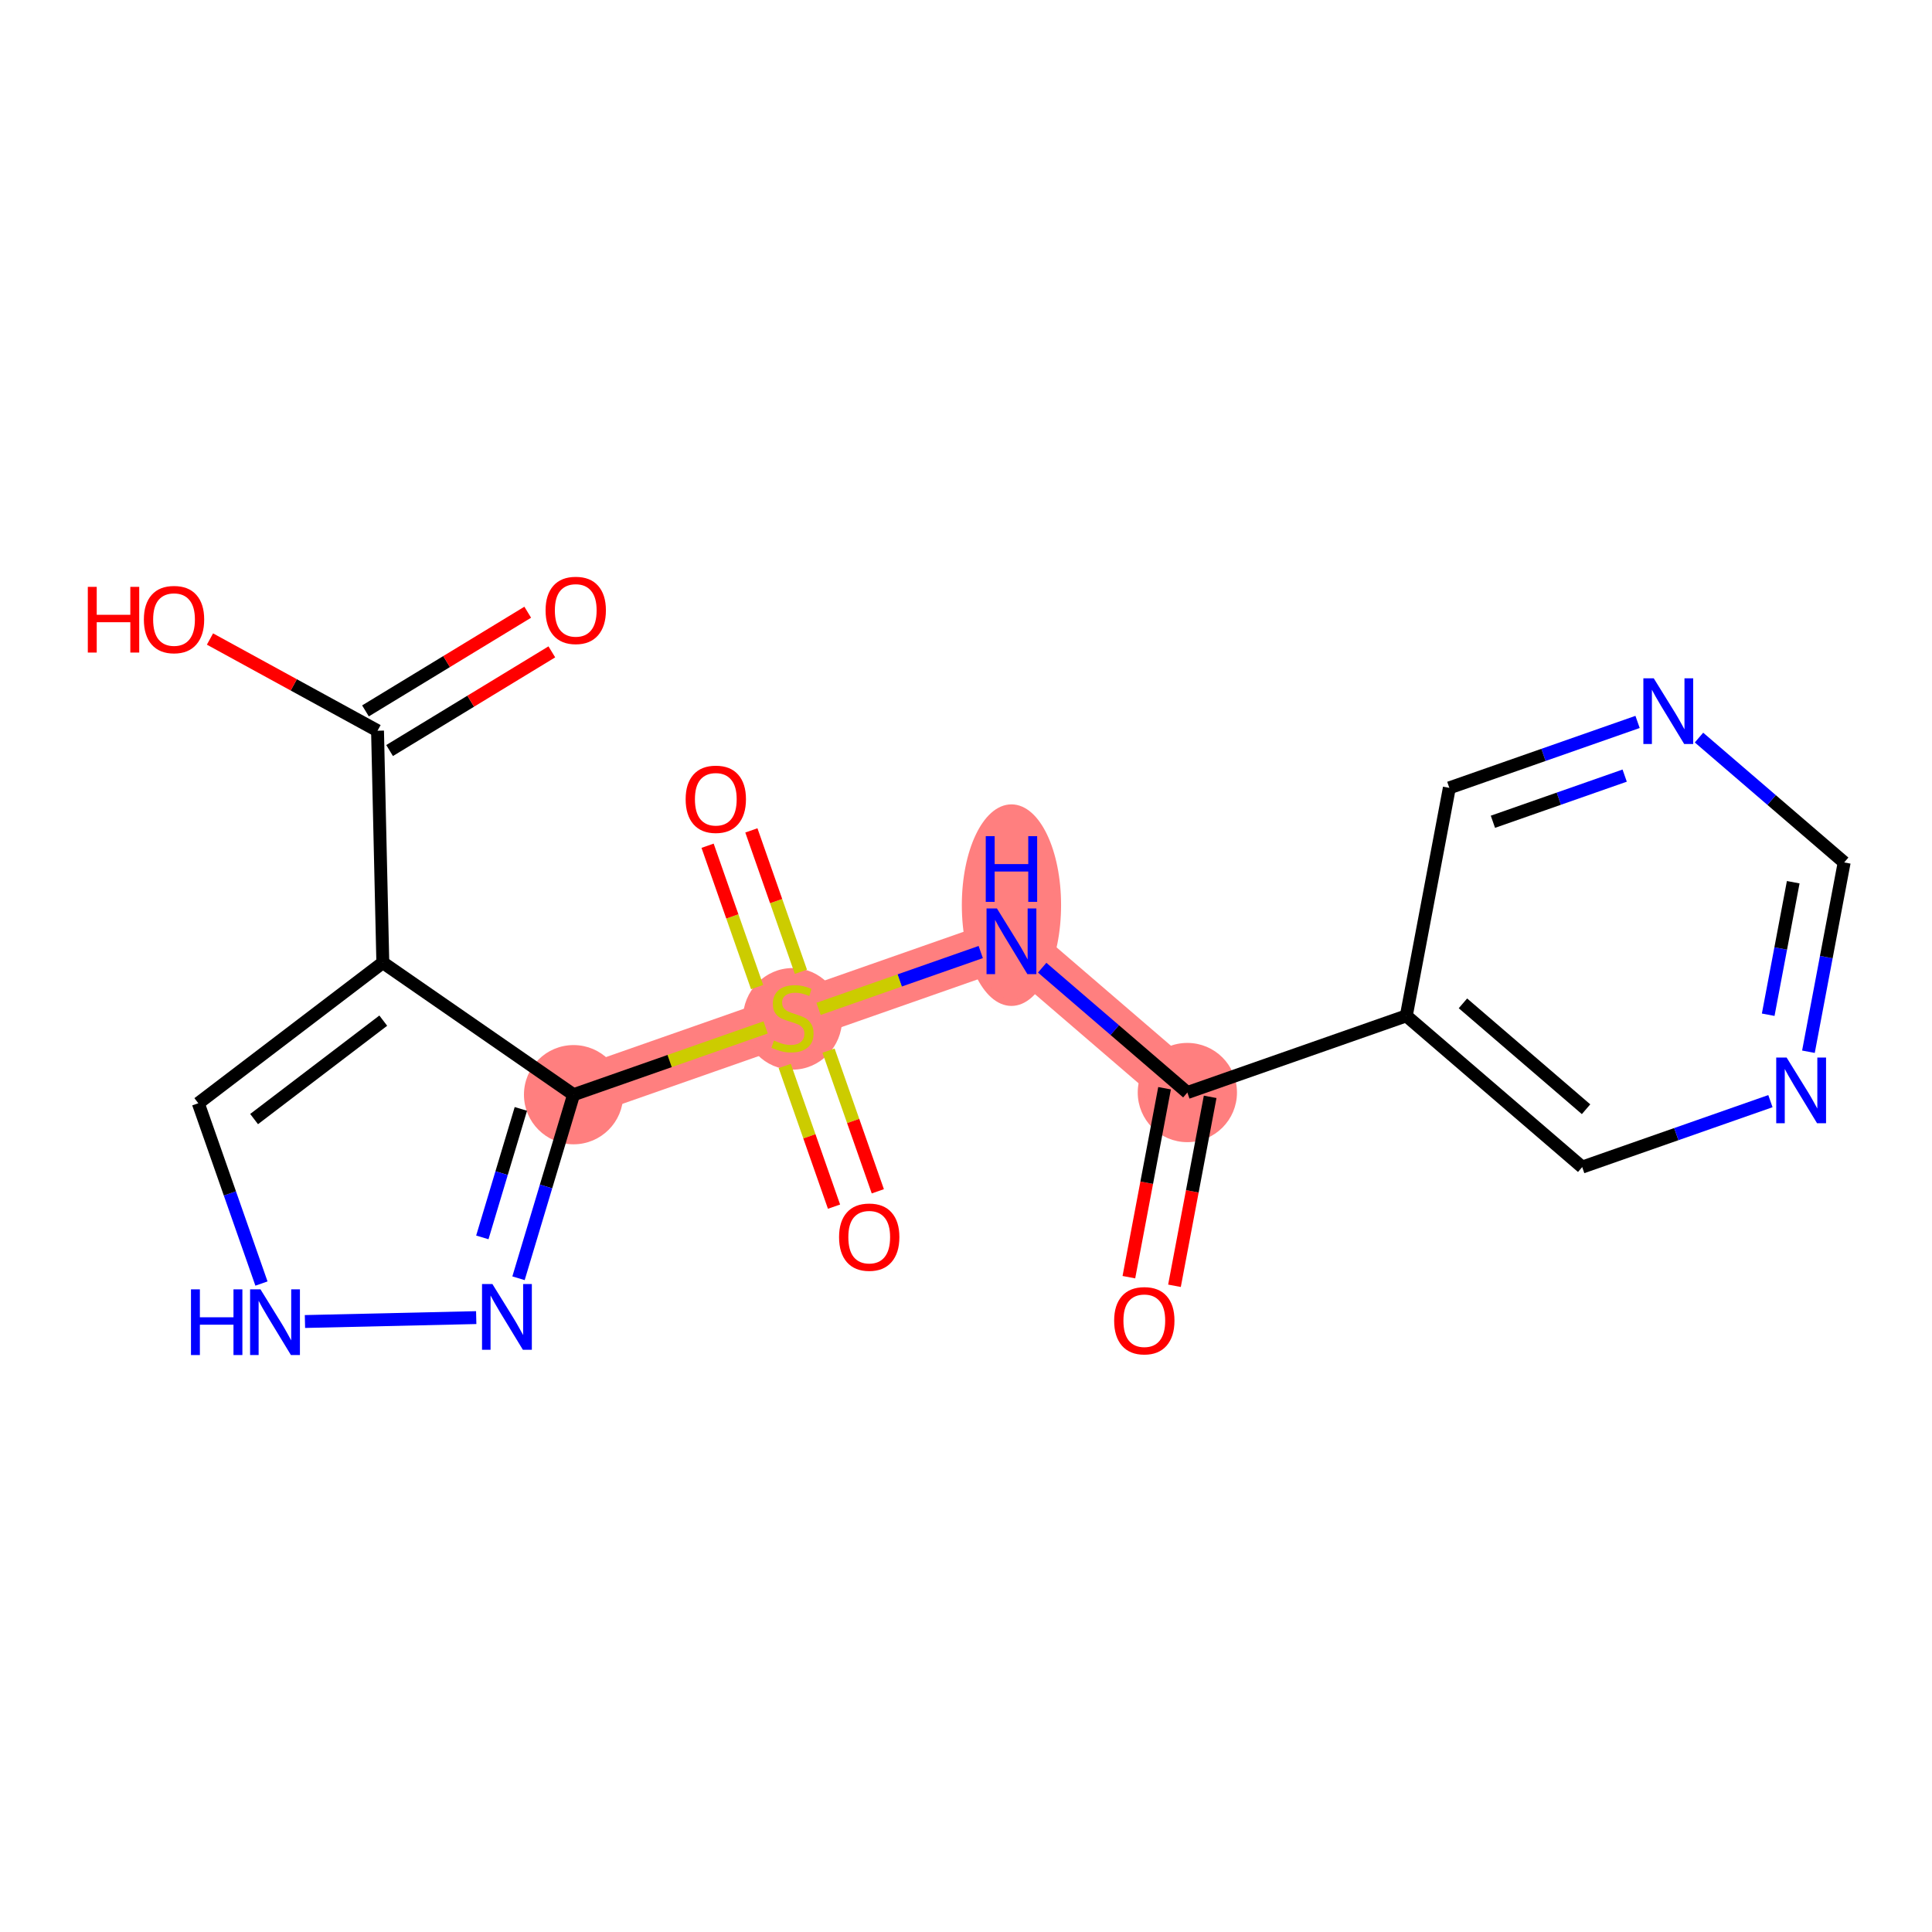 <?xml version='1.0' encoding='iso-8859-1'?>
<svg version='1.1' baseProfile='full'
              xmlns='http://www.w3.org/2000/svg'
                      xmlns:rdkit='http://www.rdkit.org/xml'
                      xmlns:xlink='http://www.w3.org/1999/xlink'
                  xml:space='preserve'
width='300px' height='300px' viewBox='0 0 300 300'>
<!-- END OF HEADER -->
<rect style='opacity:1.0;fill:#FFFFFF;stroke:none' width='300' height='300' x='0' y='0'> </rect>
<rect style='opacity:1.0;fill:#FFFFFF;stroke:none' width='300' height='300' x='0' y='0'> </rect>
<path d='M 184.372,169.649 L 157.058,146.162' style='fill:none;fill-rule:evenodd;stroke:#FF7F7F;stroke-width:7.7px;stroke-linecap:butt;stroke-linejoin:miter;stroke-opacity:1' />
<path d='M 157.058,146.162 L 123.061,158.073' style='fill:none;fill-rule:evenodd;stroke:#FF7F7F;stroke-width:7.7px;stroke-linecap:butt;stroke-linejoin:miter;stroke-opacity:1' />
<path d='M 123.061,158.073 L 89.064,169.983' style='fill:none;fill-rule:evenodd;stroke:#FF7F7F;stroke-width:7.7px;stroke-linecap:butt;stroke-linejoin:miter;stroke-opacity:1' />
<ellipse cx='184.372' cy='169.649' rx='7.205' ry='7.205'  style='fill:#FF7F7F;fill-rule:evenodd;stroke:#FF7F7F;stroke-width:1.0px;stroke-linecap:butt;stroke-linejoin:miter;stroke-opacity:1' />
<ellipse cx='157.058' cy='140.551' rx='7.205' ry='15.149'  style='fill:#FF7F7F;fill-rule:evenodd;stroke:#FF7F7F;stroke-width:1.0px;stroke-linecap:butt;stroke-linejoin:miter;stroke-opacity:1' />
<ellipse cx='123.061' cy='158.209' rx='7.205' ry='7.387'  style='fill:#FF7F7F;fill-rule:evenodd;stroke:#FF7F7F;stroke-width:1.0px;stroke-linecap:butt;stroke-linejoin:miter;stroke-opacity:1' />
<ellipse cx='89.064' cy='169.983' rx='7.205' ry='7.205'  style='fill:#FF7F7F;fill-rule:evenodd;stroke:#FF7F7F;stroke-width:1.0px;stroke-linecap:butt;stroke-linejoin:miter;stroke-opacity:1' />
<path class='bond-0 atom-0 atom-1' d='M 182.372,199.656 L 185.142,184.987' style='fill:none;fill-rule:evenodd;stroke:#FF0000;stroke-width:2.0px;stroke-linecap:butt;stroke-linejoin:miter;stroke-opacity:1' />
<path class='bond-0 atom-0 atom-1' d='M 185.142,184.987 L 187.912,170.317' style='fill:none;fill-rule:evenodd;stroke:#000000;stroke-width:2.0px;stroke-linecap:butt;stroke-linejoin:miter;stroke-opacity:1' />
<path class='bond-0 atom-0 atom-1' d='M 175.292,198.319 L 178.062,183.65' style='fill:none;fill-rule:evenodd;stroke:#FF0000;stroke-width:2.0px;stroke-linecap:butt;stroke-linejoin:miter;stroke-opacity:1' />
<path class='bond-0 atom-0 atom-1' d='M 178.062,183.65 L 180.832,168.981' style='fill:none;fill-rule:evenodd;stroke:#000000;stroke-width:2.0px;stroke-linecap:butt;stroke-linejoin:miter;stroke-opacity:1' />
<path class='bond-1 atom-1 atom-2' d='M 184.372,169.649 L 173.1,159.956' style='fill:none;fill-rule:evenodd;stroke:#000000;stroke-width:2.0px;stroke-linecap:butt;stroke-linejoin:miter;stroke-opacity:1' />
<path class='bond-1 atom-1 atom-2' d='M 173.1,159.956 L 161.828,150.263' style='fill:none;fill-rule:evenodd;stroke:#0000FF;stroke-width:2.0px;stroke-linecap:butt;stroke-linejoin:miter;stroke-opacity:1' />
<path class='bond-13 atom-1 atom-14' d='M 184.372,169.649 L 218.369,157.738' style='fill:none;fill-rule:evenodd;stroke:#000000;stroke-width:2.0px;stroke-linecap:butt;stroke-linejoin:miter;stroke-opacity:1' />
<path class='bond-2 atom-2 atom-3' d='M 152.289,147.833 L 139.697,152.244' style='fill:none;fill-rule:evenodd;stroke:#0000FF;stroke-width:2.0px;stroke-linecap:butt;stroke-linejoin:miter;stroke-opacity:1' />
<path class='bond-2 atom-2 atom-3' d='M 139.697,152.244 L 127.106,156.655' style='fill:none;fill-rule:evenodd;stroke:#CCCC00;stroke-width:2.0px;stroke-linecap:butt;stroke-linejoin:miter;stroke-opacity:1' />
<path class='bond-3 atom-3 atom-4' d='M 121.855,165.524 L 125.681,176.446' style='fill:none;fill-rule:evenodd;stroke:#CCCC00;stroke-width:2.0px;stroke-linecap:butt;stroke-linejoin:miter;stroke-opacity:1' />
<path class='bond-3 atom-3 atom-4' d='M 125.681,176.446 L 129.507,187.368' style='fill:none;fill-rule:evenodd;stroke:#FF0000;stroke-width:2.0px;stroke-linecap:butt;stroke-linejoin:miter;stroke-opacity:1' />
<path class='bond-3 atom-3 atom-4' d='M 128.654,163.142 L 132.48,174.064' style='fill:none;fill-rule:evenodd;stroke:#CCCC00;stroke-width:2.0px;stroke-linecap:butt;stroke-linejoin:miter;stroke-opacity:1' />
<path class='bond-3 atom-3 atom-4' d='M 132.48,174.064 L 136.307,184.985' style='fill:none;fill-rule:evenodd;stroke:#FF0000;stroke-width:2.0px;stroke-linecap:butt;stroke-linejoin:miter;stroke-opacity:1' />
<path class='bond-4 atom-3 atom-5' d='M 124.363,150.894 L 120.518,139.919' style='fill:none;fill-rule:evenodd;stroke:#CCCC00;stroke-width:2.0px;stroke-linecap:butt;stroke-linejoin:miter;stroke-opacity:1' />
<path class='bond-4 atom-3 atom-5' d='M 120.518,139.919 L 116.673,128.943' style='fill:none;fill-rule:evenodd;stroke:#FF0000;stroke-width:2.0px;stroke-linecap:butt;stroke-linejoin:miter;stroke-opacity:1' />
<path class='bond-4 atom-3 atom-5' d='M 117.564,153.277 L 113.718,142.301' style='fill:none;fill-rule:evenodd;stroke:#CCCC00;stroke-width:2.0px;stroke-linecap:butt;stroke-linejoin:miter;stroke-opacity:1' />
<path class='bond-4 atom-3 atom-5' d='M 113.718,142.301 L 109.873,131.325' style='fill:none;fill-rule:evenodd;stroke:#FF0000;stroke-width:2.0px;stroke-linecap:butt;stroke-linejoin:miter;stroke-opacity:1' />
<path class='bond-5 atom-3 atom-6' d='M 118.889,159.534 L 103.977,164.759' style='fill:none;fill-rule:evenodd;stroke:#CCCC00;stroke-width:2.0px;stroke-linecap:butt;stroke-linejoin:miter;stroke-opacity:1' />
<path class='bond-5 atom-3 atom-6' d='M 103.977,164.759 L 89.064,169.983' style='fill:none;fill-rule:evenodd;stroke:#000000;stroke-width:2.0px;stroke-linecap:butt;stroke-linejoin:miter;stroke-opacity:1' />
<path class='bond-6 atom-6 atom-7' d='M 89.064,169.983 L 84.79,184.235' style='fill:none;fill-rule:evenodd;stroke:#000000;stroke-width:2.0px;stroke-linecap:butt;stroke-linejoin:miter;stroke-opacity:1' />
<path class='bond-6 atom-6 atom-7' d='M 84.79,184.235 L 80.516,198.487' style='fill:none;fill-rule:evenodd;stroke:#0000FF;stroke-width:2.0px;stroke-linecap:butt;stroke-linejoin:miter;stroke-opacity:1' />
<path class='bond-6 atom-6 atom-7' d='M 80.88,172.189 L 77.889,182.166' style='fill:none;fill-rule:evenodd;stroke:#000000;stroke-width:2.0px;stroke-linecap:butt;stroke-linejoin:miter;stroke-opacity:1' />
<path class='bond-6 atom-6 atom-7' d='M 77.889,182.166 L 74.897,192.142' style='fill:none;fill-rule:evenodd;stroke:#0000FF;stroke-width:2.0px;stroke-linecap:butt;stroke-linejoin:miter;stroke-opacity:1' />
<path class='bond-19 atom-10 atom-6' d='M 59.445,149.48 L 89.064,169.983' style='fill:none;fill-rule:evenodd;stroke:#000000;stroke-width:2.0px;stroke-linecap:butt;stroke-linejoin:miter;stroke-opacity:1' />
<path class='bond-7 atom-7 atom-8' d='M 73.947,204.597 L 47.353,205.204' style='fill:none;fill-rule:evenodd;stroke:#0000FF;stroke-width:2.0px;stroke-linecap:butt;stroke-linejoin:miter;stroke-opacity:1' />
<path class='bond-8 atom-8 atom-9' d='M 40.6,199.309 L 35.696,185.311' style='fill:none;fill-rule:evenodd;stroke:#0000FF;stroke-width:2.0px;stroke-linecap:butt;stroke-linejoin:miter;stroke-opacity:1' />
<path class='bond-8 atom-8 atom-9' d='M 35.696,185.311 L 30.792,171.313' style='fill:none;fill-rule:evenodd;stroke:#000000;stroke-width:2.0px;stroke-linecap:butt;stroke-linejoin:miter;stroke-opacity:1' />
<path class='bond-9 atom-9 atom-10' d='M 30.792,171.313 L 59.445,149.48' style='fill:none;fill-rule:evenodd;stroke:#000000;stroke-width:2.0px;stroke-linecap:butt;stroke-linejoin:miter;stroke-opacity:1' />
<path class='bond-9 atom-9 atom-10' d='M 39.457,173.769 L 59.513,158.485' style='fill:none;fill-rule:evenodd;stroke:#000000;stroke-width:2.0px;stroke-linecap:butt;stroke-linejoin:miter;stroke-opacity:1' />
<path class='bond-10 atom-10 atom-11' d='M 59.445,149.48 L 58.623,113.466' style='fill:none;fill-rule:evenodd;stroke:#000000;stroke-width:2.0px;stroke-linecap:butt;stroke-linejoin:miter;stroke-opacity:1' />
<path class='bond-11 atom-11 atom-12' d='M 60.495,116.544 L 73.092,108.882' style='fill:none;fill-rule:evenodd;stroke:#000000;stroke-width:2.0px;stroke-linecap:butt;stroke-linejoin:miter;stroke-opacity:1' />
<path class='bond-11 atom-11 atom-12' d='M 73.092,108.882 L 85.689,101.221' style='fill:none;fill-rule:evenodd;stroke:#FF0000;stroke-width:2.0px;stroke-linecap:butt;stroke-linejoin:miter;stroke-opacity:1' />
<path class='bond-11 atom-11 atom-12' d='M 56.751,110.388 L 69.348,102.727' style='fill:none;fill-rule:evenodd;stroke:#000000;stroke-width:2.0px;stroke-linecap:butt;stroke-linejoin:miter;stroke-opacity:1' />
<path class='bond-11 atom-11 atom-12' d='M 69.348,102.727 L 81.945,95.065' style='fill:none;fill-rule:evenodd;stroke:#FF0000;stroke-width:2.0px;stroke-linecap:butt;stroke-linejoin:miter;stroke-opacity:1' />
<path class='bond-12 atom-11 atom-13' d='M 58.623,113.466 L 45.614,106.346' style='fill:none;fill-rule:evenodd;stroke:#000000;stroke-width:2.0px;stroke-linecap:butt;stroke-linejoin:miter;stroke-opacity:1' />
<path class='bond-12 atom-11 atom-13' d='M 45.614,106.346 L 32.606,99.227' style='fill:none;fill-rule:evenodd;stroke:#FF0000;stroke-width:2.0px;stroke-linecap:butt;stroke-linejoin:miter;stroke-opacity:1' />
<path class='bond-14 atom-14 atom-15' d='M 218.369,157.738 L 245.683,181.225' style='fill:none;fill-rule:evenodd;stroke:#000000;stroke-width:2.0px;stroke-linecap:butt;stroke-linejoin:miter;stroke-opacity:1' />
<path class='bond-14 atom-14 atom-15' d='M 227.164,155.799 L 246.283,172.24' style='fill:none;fill-rule:evenodd;stroke:#000000;stroke-width:2.0px;stroke-linecap:butt;stroke-linejoin:miter;stroke-opacity:1' />
<path class='bond-20 atom-19 atom-14' d='M 225.053,122.34 L 218.369,157.738' style='fill:none;fill-rule:evenodd;stroke:#000000;stroke-width:2.0px;stroke-linecap:butt;stroke-linejoin:miter;stroke-opacity:1' />
<path class='bond-15 atom-15 atom-16' d='M 245.683,181.225 L 260.297,176.106' style='fill:none;fill-rule:evenodd;stroke:#000000;stroke-width:2.0px;stroke-linecap:butt;stroke-linejoin:miter;stroke-opacity:1' />
<path class='bond-15 atom-15 atom-16' d='M 260.297,176.106 L 274.91,170.986' style='fill:none;fill-rule:evenodd;stroke:#0000FF;stroke-width:2.0px;stroke-linecap:butt;stroke-linejoin:miter;stroke-opacity:1' />
<path class='bond-16 atom-16 atom-17' d='M 280.813,163.313 L 283.588,148.615' style='fill:none;fill-rule:evenodd;stroke:#0000FF;stroke-width:2.0px;stroke-linecap:butt;stroke-linejoin:miter;stroke-opacity:1' />
<path class='bond-16 atom-16 atom-17' d='M 283.588,148.615 L 286.364,133.917' style='fill:none;fill-rule:evenodd;stroke:#000000;stroke-width:2.0px;stroke-linecap:butt;stroke-linejoin:miter;stroke-opacity:1' />
<path class='bond-16 atom-16 atom-17' d='M 274.566,157.567 L 276.509,147.278' style='fill:none;fill-rule:evenodd;stroke:#0000FF;stroke-width:2.0px;stroke-linecap:butt;stroke-linejoin:miter;stroke-opacity:1' />
<path class='bond-16 atom-16 atom-17' d='M 276.509,147.278 L 278.451,136.99' style='fill:none;fill-rule:evenodd;stroke:#000000;stroke-width:2.0px;stroke-linecap:butt;stroke-linejoin:miter;stroke-opacity:1' />
<path class='bond-17 atom-17 atom-18' d='M 286.364,133.917 L 275.092,124.224' style='fill:none;fill-rule:evenodd;stroke:#000000;stroke-width:2.0px;stroke-linecap:butt;stroke-linejoin:miter;stroke-opacity:1' />
<path class='bond-17 atom-17 atom-18' d='M 275.092,124.224 L 263.82,114.531' style='fill:none;fill-rule:evenodd;stroke:#0000FF;stroke-width:2.0px;stroke-linecap:butt;stroke-linejoin:miter;stroke-opacity:1' />
<path class='bond-18 atom-18 atom-19' d='M 254.281,112.101 L 239.667,117.221' style='fill:none;fill-rule:evenodd;stroke:#0000FF;stroke-width:2.0px;stroke-linecap:butt;stroke-linejoin:miter;stroke-opacity:1' />
<path class='bond-18 atom-18 atom-19' d='M 239.667,117.221 L 225.053,122.34' style='fill:none;fill-rule:evenodd;stroke:#000000;stroke-width:2.0px;stroke-linecap:butt;stroke-linejoin:miter;stroke-opacity:1' />
<path class='bond-18 atom-18 atom-19' d='M 252.279,120.436 L 242.049,124.02' style='fill:none;fill-rule:evenodd;stroke:#0000FF;stroke-width:2.0px;stroke-linecap:butt;stroke-linejoin:miter;stroke-opacity:1' />
<path class='bond-18 atom-18 atom-19' d='M 242.049,124.02 L 231.819,127.604' style='fill:none;fill-rule:evenodd;stroke:#000000;stroke-width:2.0px;stroke-linecap:butt;stroke-linejoin:miter;stroke-opacity:1' />
<path  class='atom-0' d='M 173.005 205.076
Q 173.005 202.626, 174.216 201.257
Q 175.426 199.888, 177.688 199.888
Q 179.95 199.888, 181.161 201.257
Q 182.371 202.626, 182.371 205.076
Q 182.371 207.554, 181.146 208.966
Q 179.922 210.364, 177.688 210.364
Q 175.44 210.364, 174.216 208.966
Q 173.005 207.568, 173.005 205.076
M 177.688 209.211
Q 179.244 209.211, 180.08 208.174
Q 180.93 207.122, 180.93 205.076
Q 180.93 203.073, 180.08 202.064
Q 179.244 201.041, 177.688 201.041
Q 176.132 201.041, 175.282 202.05
Q 174.446 203.058, 174.446 205.076
Q 174.446 207.136, 175.282 208.174
Q 176.132 209.211, 177.688 209.211
' fill='#FF0000'/>
<path  class='atom-2' d='M 154.803 141.061
L 158.146 146.464
Q 158.478 146.998, 159.011 147.963
Q 159.544 148.928, 159.573 148.986
L 159.573 141.061
L 160.927 141.061
L 160.927 151.263
L 159.529 151.263
L 155.942 145.355
Q 155.524 144.663, 155.077 143.871
Q 154.645 143.078, 154.515 142.833
L 154.515 151.263
L 153.189 151.263
L 153.189 141.061
L 154.803 141.061
' fill='#0000FF'/>
<path  class='atom-2' d='M 153.067 129.839
L 154.45 129.839
L 154.45 134.176
L 159.666 134.176
L 159.666 129.839
L 161.05 129.839
L 161.05 140.041
L 159.666 140.041
L 159.666 135.329
L 154.45 135.329
L 154.45 140.041
L 153.067 140.041
L 153.067 129.839
' fill='#0000FF'/>
<path  class='atom-3' d='M 120.179 161.574
Q 120.294 161.617, 120.77 161.819
Q 121.245 162.021, 121.764 162.15
Q 122.297 162.266, 122.816 162.266
Q 123.781 162.266, 124.343 161.805
Q 124.905 161.329, 124.905 160.508
Q 124.905 159.946, 124.617 159.6
Q 124.343 159.254, 123.911 159.067
Q 123.479 158.879, 122.758 158.663
Q 121.851 158.39, 121.303 158.13
Q 120.77 157.871, 120.381 157.323
Q 120.006 156.776, 120.006 155.854
Q 120.006 154.571, 120.871 153.779
Q 121.75 152.986, 123.479 152.986
Q 124.66 152.986, 126 153.548
L 125.669 154.658
Q 124.444 154.153, 123.522 154.153
Q 122.528 154.153, 121.98 154.571
Q 121.433 154.975, 121.447 155.681
Q 121.447 156.228, 121.721 156.56
Q 122.009 156.891, 122.413 157.078
Q 122.83 157.266, 123.522 157.482
Q 124.444 157.77, 124.992 158.058
Q 125.539 158.346, 125.928 158.937
Q 126.332 159.513, 126.332 160.508
Q 126.332 161.92, 125.381 162.684
Q 124.444 163.433, 122.874 163.433
Q 121.966 163.433, 121.274 163.231
Q 120.597 163.044, 119.79 162.712
L 120.179 161.574
' fill='#CCCC00'/>
<path  class='atom-4' d='M 130.289 192.099
Q 130.289 189.649, 131.499 188.28
Q 132.709 186.911, 134.972 186.911
Q 137.234 186.911, 138.444 188.28
Q 139.655 189.649, 139.655 192.099
Q 139.655 194.577, 138.43 195.989
Q 137.205 197.387, 134.972 197.387
Q 132.724 197.387, 131.499 195.989
Q 130.289 194.591, 130.289 192.099
M 134.972 196.234
Q 136.528 196.234, 137.364 195.197
Q 138.214 194.145, 138.214 192.099
Q 138.214 190.096, 137.364 189.087
Q 136.528 188.064, 134.972 188.064
Q 133.415 188.064, 132.565 189.073
Q 131.73 190.081, 131.73 192.099
Q 131.73 194.159, 132.565 195.197
Q 133.415 196.234, 134.972 196.234
' fill='#FF0000'/>
<path  class='atom-5' d='M 106.467 124.104
Q 106.467 121.655, 107.678 120.286
Q 108.888 118.917, 111.15 118.917
Q 113.413 118.917, 114.623 120.286
Q 115.833 121.655, 115.833 124.104
Q 115.833 126.583, 114.608 127.995
Q 113.384 129.392, 111.15 129.392
Q 108.902 129.392, 107.678 127.995
Q 106.467 126.597, 106.467 124.104
M 111.15 128.24
Q 112.706 128.24, 113.542 127.202
Q 114.392 126.15, 114.392 124.104
Q 114.392 122.101, 113.542 121.093
Q 112.706 120.069, 111.15 120.069
Q 109.594 120.069, 108.744 121.078
Q 107.908 122.087, 107.908 124.104
Q 107.908 126.165, 108.744 127.202
Q 109.594 128.24, 111.15 128.24
' fill='#FF0000'/>
<path  class='atom-7' d='M 76.462 199.388
L 79.805 204.791
Q 80.136 205.324, 80.669 206.29
Q 81.202 207.255, 81.231 207.313
L 81.231 199.388
L 82.585 199.388
L 82.585 209.589
L 81.188 209.589
L 77.6 203.682
Q 77.182 202.99, 76.735 202.197
Q 76.303 201.405, 76.173 201.16
L 76.173 209.589
L 74.848 209.589
L 74.848 199.388
L 76.462 199.388
' fill='#0000FF'/>
<path  class='atom-8' d='M 29.655 200.21
L 31.038 200.21
L 31.038 204.547
L 36.255 204.547
L 36.255 200.21
L 37.638 200.21
L 37.638 210.411
L 36.255 210.411
L 36.255 205.7
L 31.038 205.7
L 31.038 210.411
L 29.655 210.411
L 29.655 200.21
' fill='#0000FF'/>
<path  class='atom-8' d='M 40.448 200.21
L 43.791 205.613
Q 44.122 206.146, 44.655 207.112
Q 45.188 208.077, 45.217 208.135
L 45.217 200.21
L 46.572 200.21
L 46.572 210.411
L 45.174 210.411
L 41.586 204.504
Q 41.168 203.812, 40.721 203.02
Q 40.289 202.227, 40.159 201.982
L 40.159 210.411
L 38.834 210.411
L 38.834 200.21
L 40.448 200.21
' fill='#0000FF'/>
<path  class='atom-12' d='M 84.718 94.776
Q 84.718 92.326, 85.928 90.957
Q 87.138 89.588, 89.401 89.588
Q 91.663 89.588, 92.873 90.957
Q 94.084 92.326, 94.084 94.776
Q 94.084 97.254, 92.859 98.666
Q 91.634 100.064, 89.401 100.064
Q 87.153 100.064, 85.928 98.666
Q 84.718 97.269, 84.718 94.776
M 89.401 98.911
Q 90.957 98.911, 91.793 97.874
Q 92.643 96.822, 92.643 94.776
Q 92.643 92.773, 91.793 91.764
Q 90.957 90.741, 89.401 90.741
Q 87.844 90.741, 86.994 91.75
Q 86.159 92.759, 86.159 94.776
Q 86.159 96.836, 86.994 97.874
Q 87.844 98.911, 89.401 98.911
' fill='#FF0000'/>
<path  class='atom-13' d='M 13.636 91.128
L 15.02 91.128
L 15.02 95.465
L 20.236 95.465
L 20.236 91.128
L 21.619 91.128
L 21.619 101.329
L 20.236 101.329
L 20.236 96.618
L 15.02 96.618
L 15.02 101.329
L 13.636 101.329
L 13.636 91.128
' fill='#FF0000'/>
<path  class='atom-13' d='M 22.34 96.2
Q 22.34 93.75, 23.55 92.381
Q 24.76 91.012, 27.023 91.012
Q 29.285 91.012, 30.495 92.381
Q 31.706 93.75, 31.706 96.2
Q 31.706 98.678, 30.481 100.09
Q 29.256 101.488, 27.023 101.488
Q 24.775 101.488, 23.55 100.09
Q 22.34 98.692, 22.34 96.2
M 27.023 100.335
Q 28.579 100.335, 29.415 99.298
Q 30.265 98.246, 30.265 96.2
Q 30.265 94.197, 29.415 93.188
Q 28.579 92.165, 27.023 92.165
Q 25.466 92.165, 24.616 93.174
Q 23.78 94.182, 23.78 96.2
Q 23.78 98.26, 24.616 99.298
Q 25.466 100.335, 27.023 100.335
' fill='#FF0000'/>
<path  class='atom-16' d='M 277.425 164.214
L 280.768 169.617
Q 281.099 170.15, 281.632 171.116
Q 282.166 172.081, 282.194 172.139
L 282.194 164.214
L 283.549 164.214
L 283.549 174.416
L 282.151 174.416
L 278.563 168.508
Q 278.145 167.816, 277.699 167.024
Q 277.266 166.231, 277.137 165.986
L 277.137 174.416
L 275.811 174.416
L 275.811 164.214
L 277.425 164.214
' fill='#0000FF'/>
<path  class='atom-18' d='M 256.795 105.329
L 260.138 110.732
Q 260.469 111.265, 261.002 112.231
Q 261.536 113.196, 261.564 113.254
L 261.564 105.329
L 262.919 105.329
L 262.919 115.531
L 261.521 115.531
L 257.933 109.623
Q 257.515 108.931, 257.069 108.139
Q 256.636 107.346, 256.507 107.101
L 256.507 115.531
L 255.181 115.531
L 255.181 105.329
L 256.795 105.329
' fill='#0000FF'/>
</svg>
